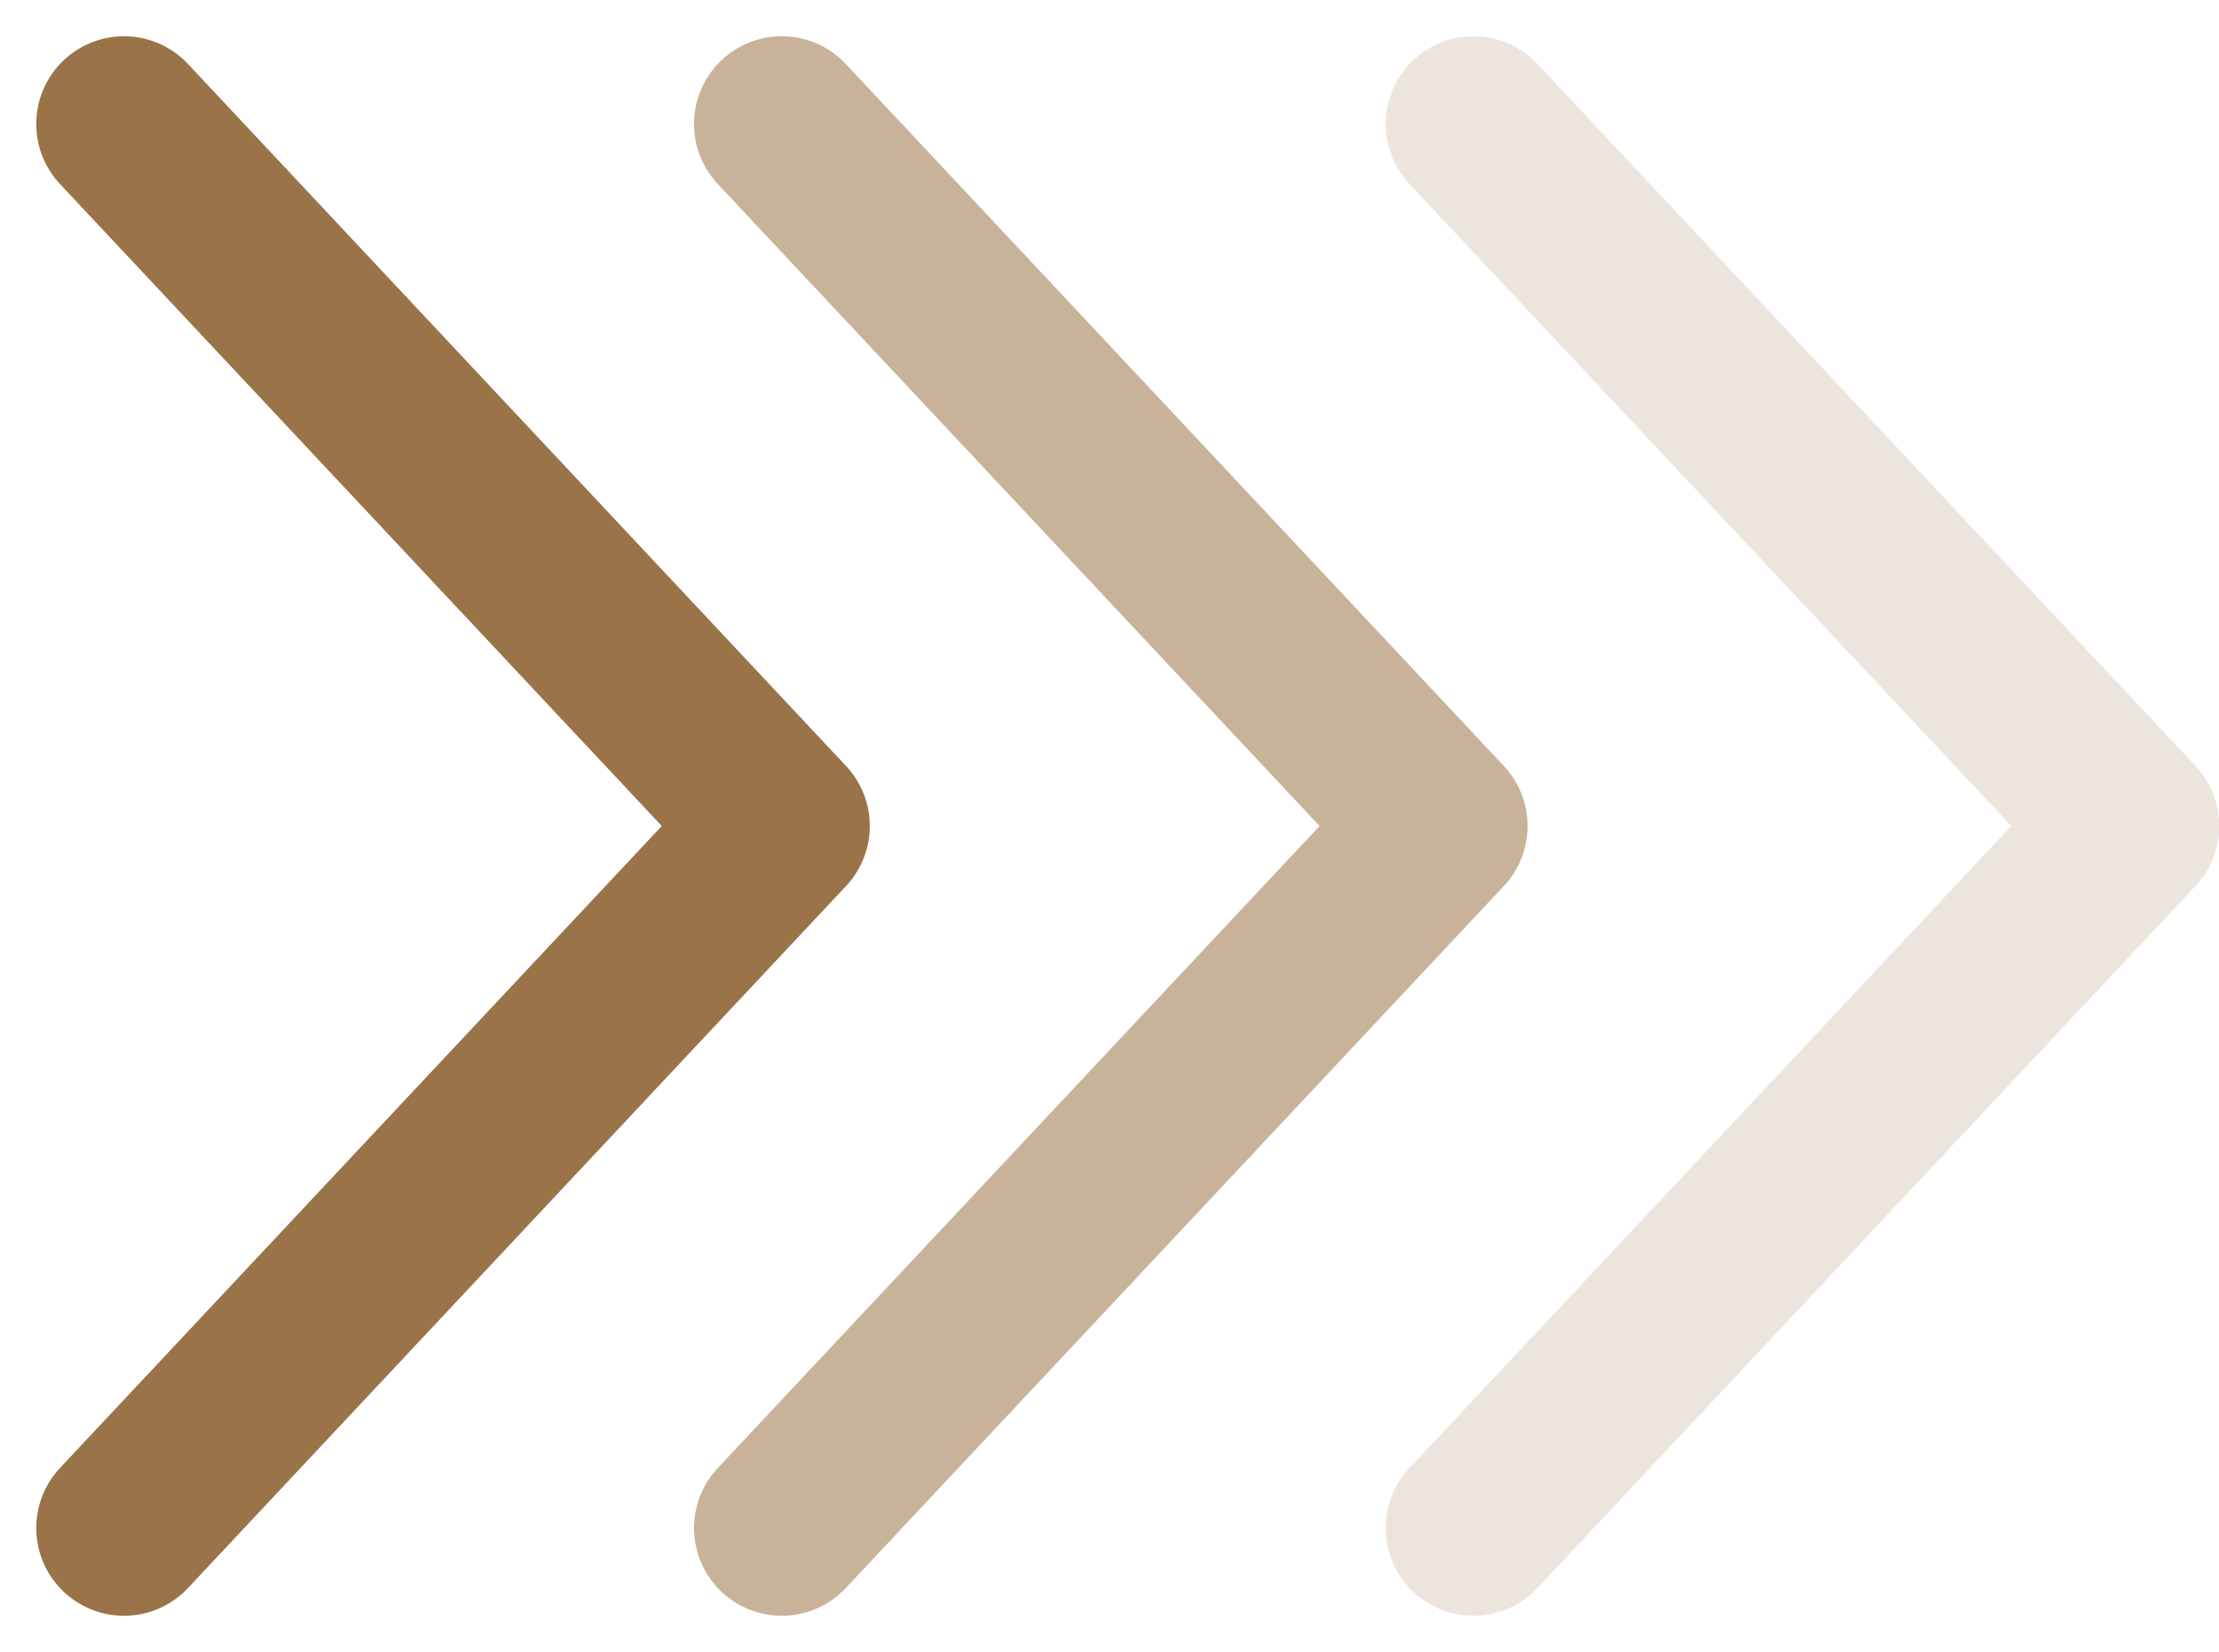 <svg xmlns="http://www.w3.org/2000/svg" width="25.29" height="18.827" viewBox="0 0 25.29 18.827">
  <g id="Group_94" data-name="Group 94" transform="translate(-952.675 -3585.593)">
    <path id="Path_44" data-name="Path 44" d="M1125.563,3611.956l7.5,8-7.5,8" transform="translate(-171.475 -24.95)" fill="none" stroke="#9a7348" stroke-linecap="round" stroke-linejoin="round" stroke-width="2"/>
    <path id="Path_45" data-name="Path 45" d="M1125.563,3611.956l7.5,8-7.5,8" transform="translate(-163.978 -24.95)" fill="none" stroke="rgba(154,115,72,0.55)" stroke-linecap="round" stroke-linejoin="round" stroke-width="2"/>
    <path id="Path_46" data-name="Path 46" d="M1125.563,3611.956l7.5,8-7.5,8" transform="translate(-156.095 -24.95)" fill="none" stroke="rgba(154,115,72,0.18)" stroke-linecap="round" stroke-linejoin="round" stroke-width="2"/>
  </g>
</svg>
